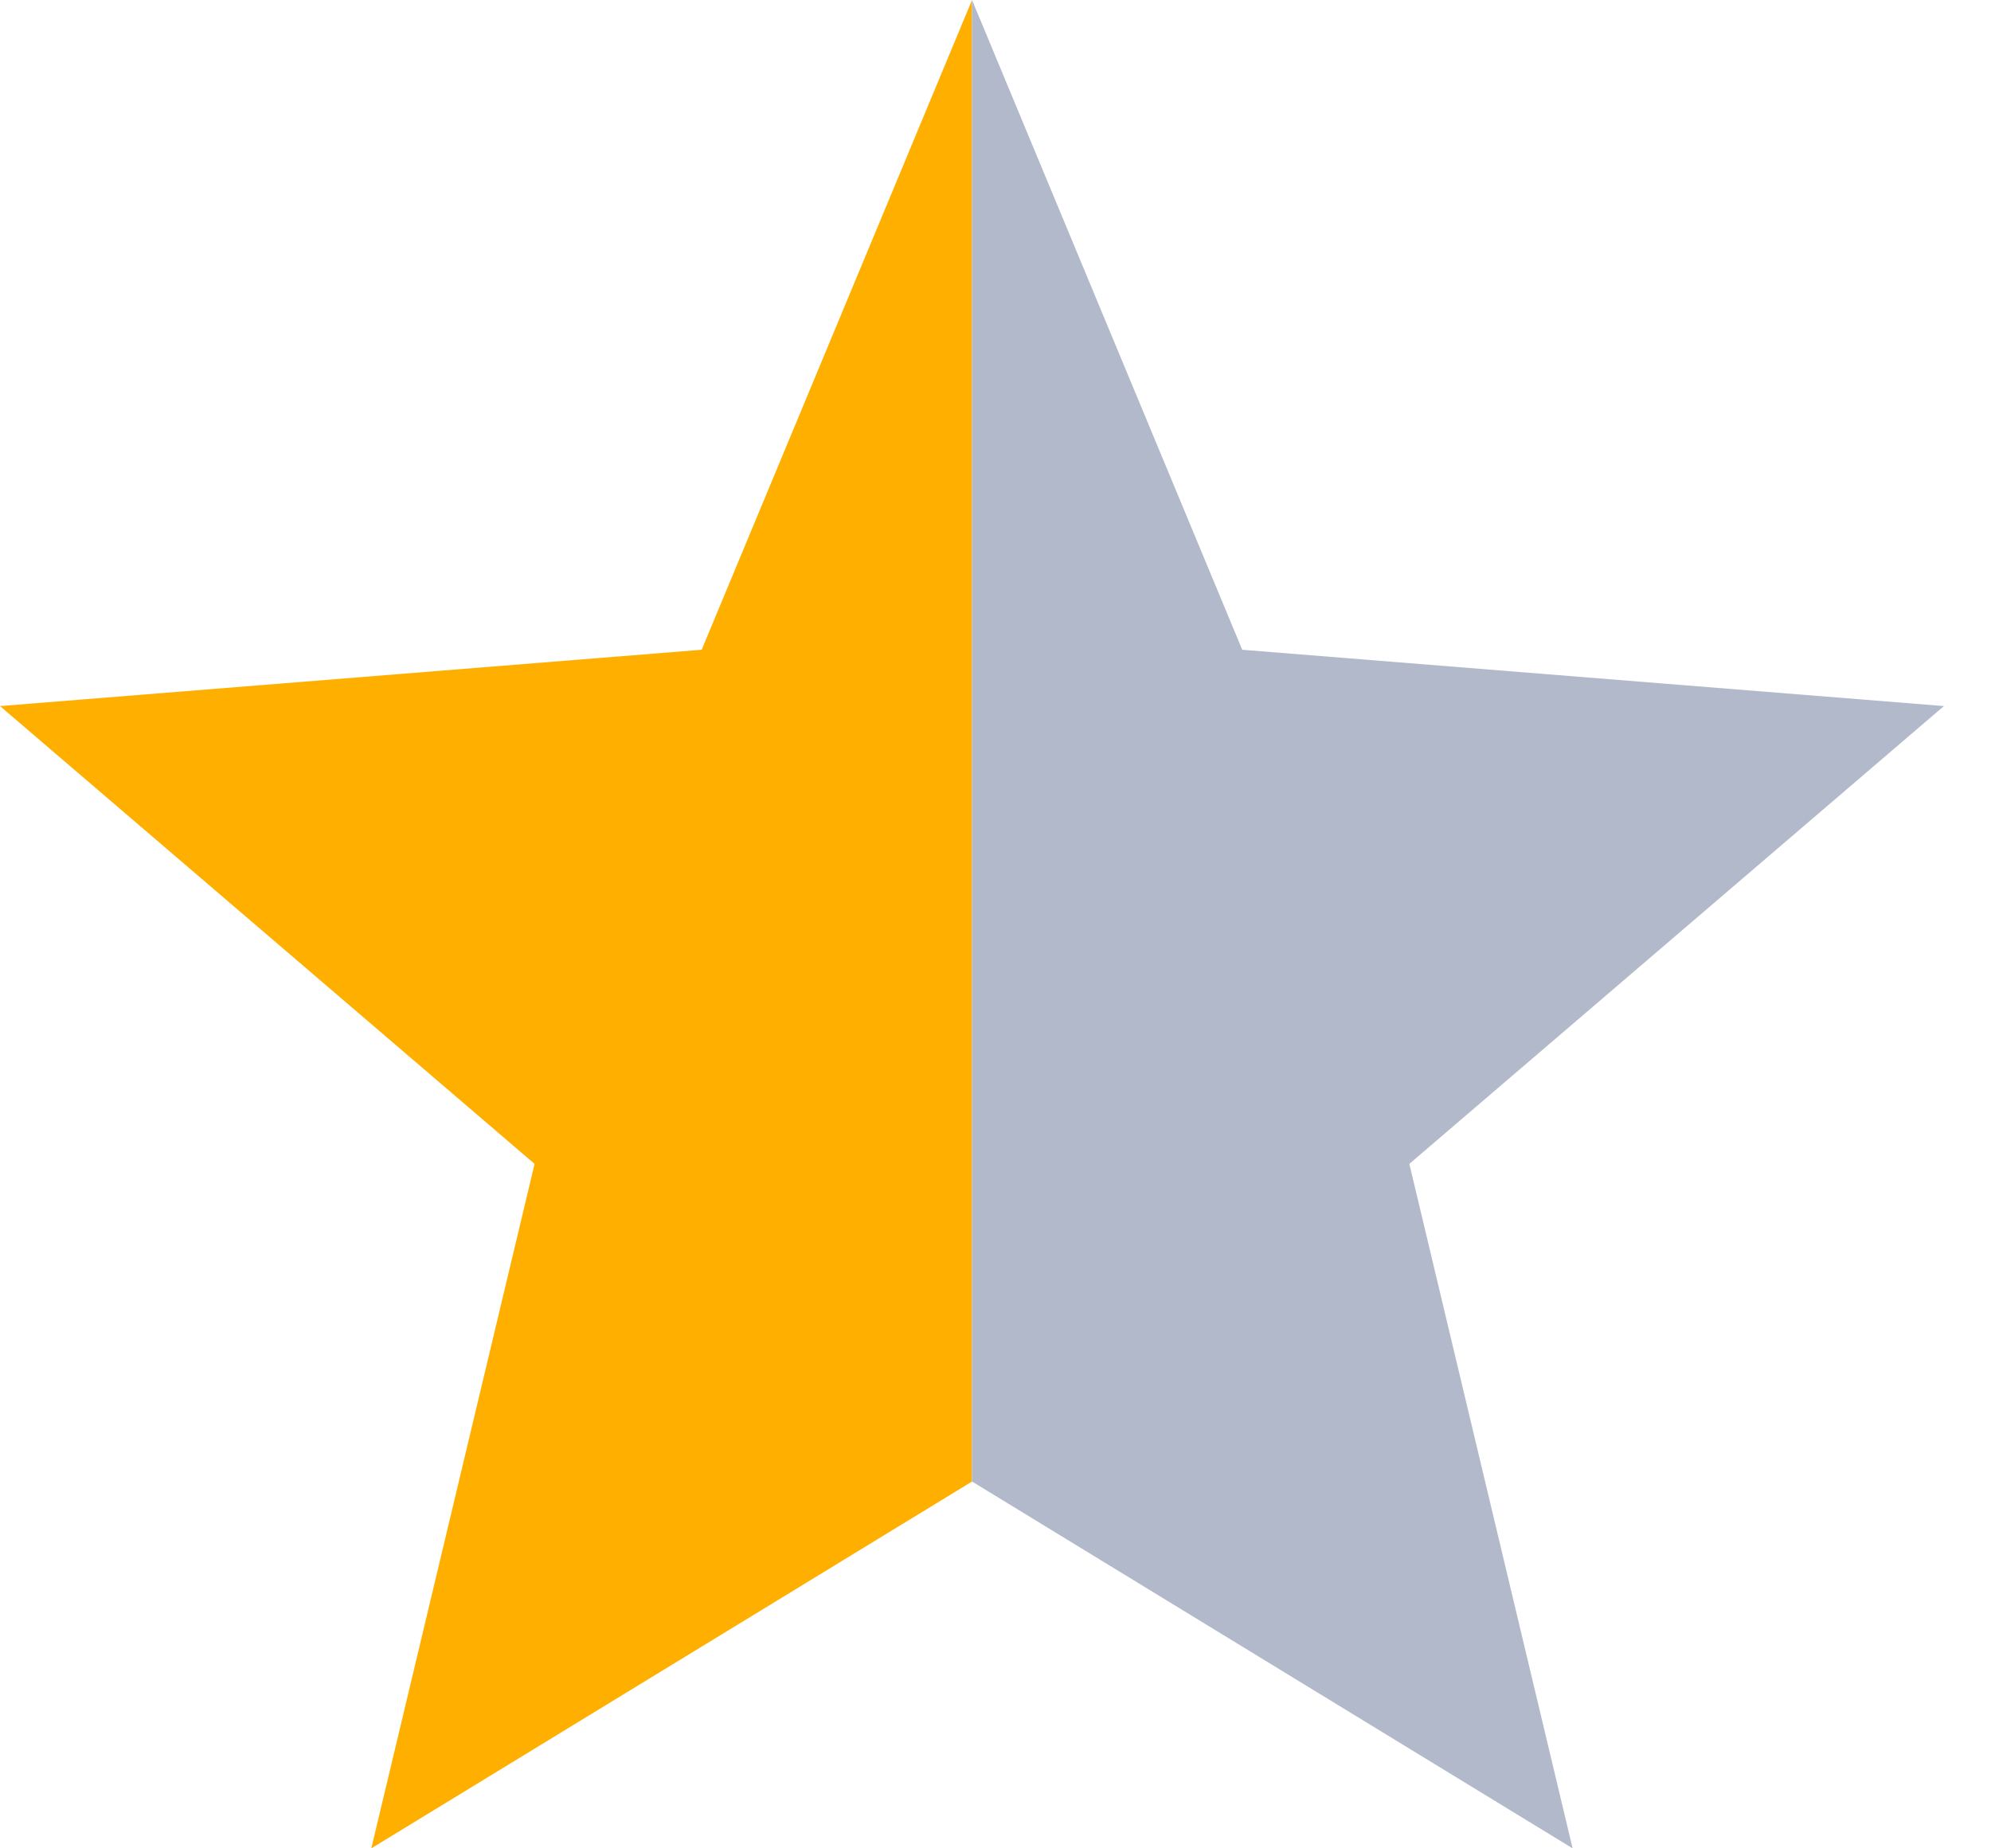 <svg width="14" height="13" viewBox="0 0 14 13" fill="none" xmlns="http://www.w3.org/2000/svg">
<path d="M6.835 0V8.186V10.42L2.611 13L3.759 8.186L0 4.966L4.934 4.57L6.835 0Z" fill="#FFAF00"/>
<path d="M6.835 0L8.735 4.57L13.669 4.966L9.91 8.186L11.058 13L6.835 10.42V8.186V0Z" fill="#B2B9CA"/>
</svg>
